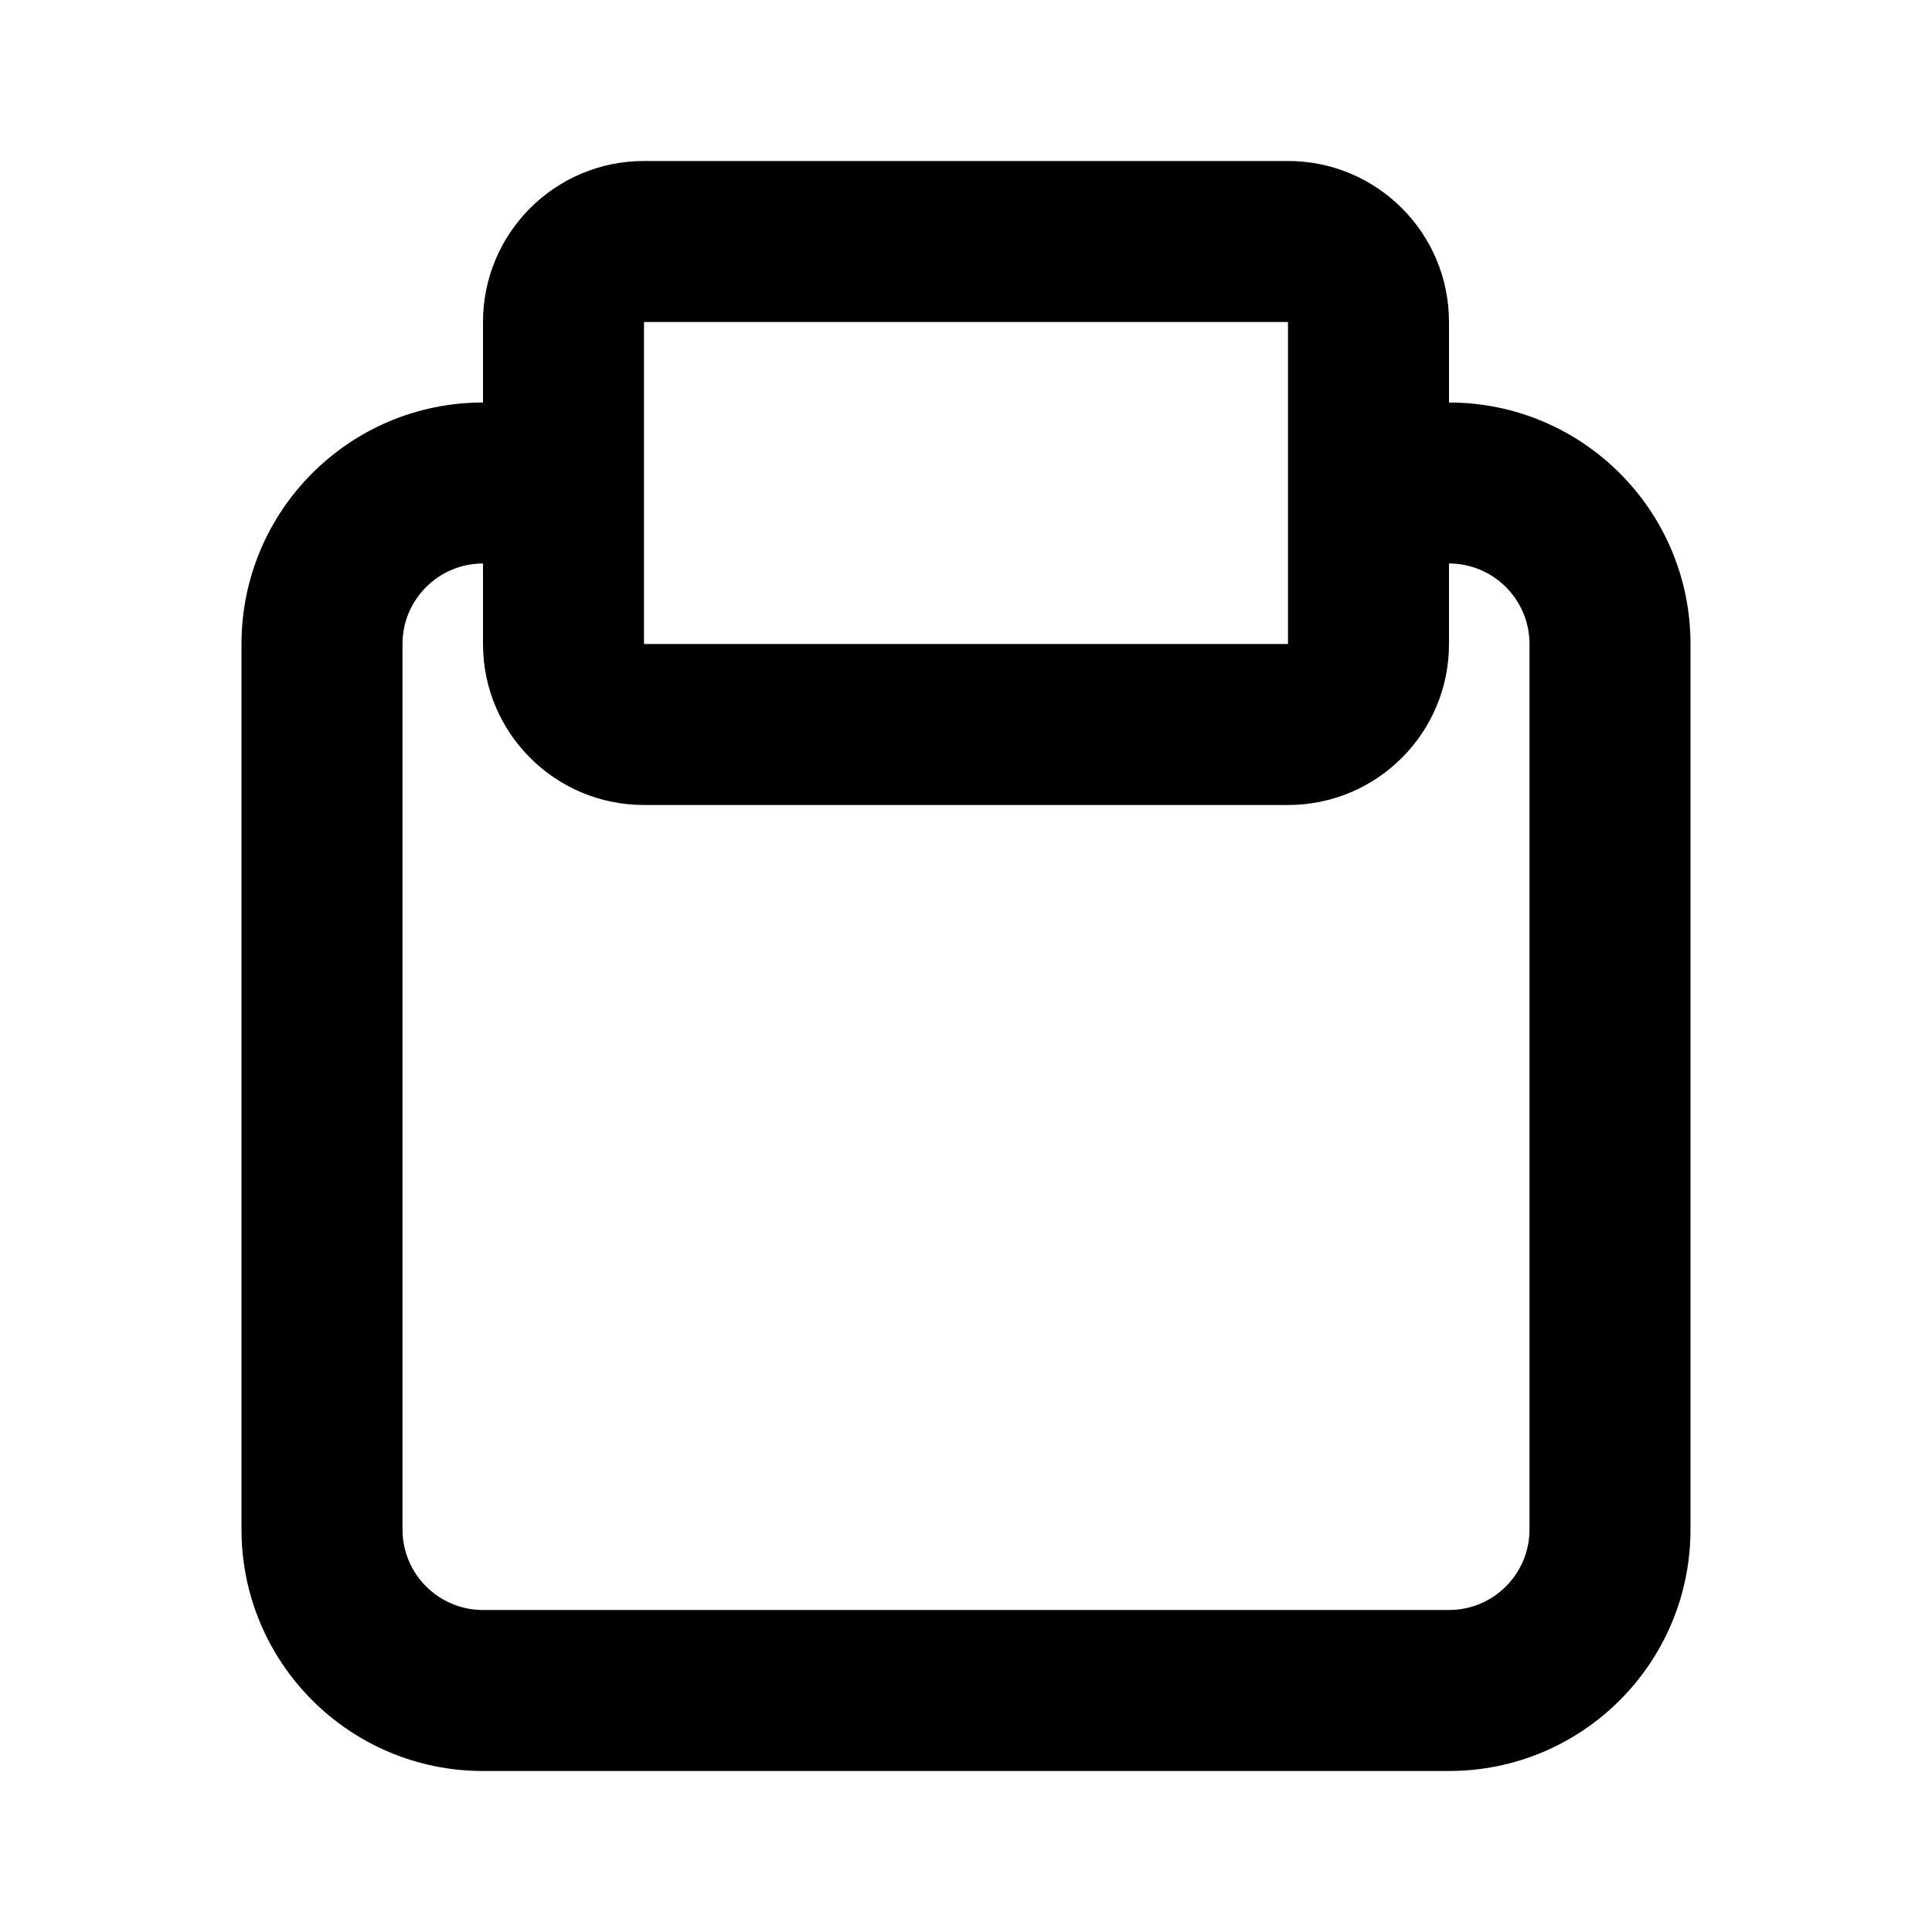<svg xmlns="http://www.w3.org/2000/svg" width="24" height="24" viewBox="0 0 24 24">
    <g fill="none" fill-rule="evenodd">
        <g>
            <path fill="#000" d="M18 5V4c0-1.105-.895-2-2-2H8c-1.105 0-2 .895-2 2v1C4.343 5 3 6.343 3 8v11c0 1.657 1.343 3 3 3h12c1.657 0 3-1.343 3-3V8c0-1.657-1.343-3-3-3zM8 4h8v4H8V4zm11 15c0 .552-.448 1-1 1H6c-.552 0-1-.448-1-1V8c0-.552.448-1 1-1v1c0 1.105.895 2 2 2h8c1.105 0 2-.895 2-2V7c.552 0 1 .448 1 1v11z"/>
        </g>
    </g>
</svg>
